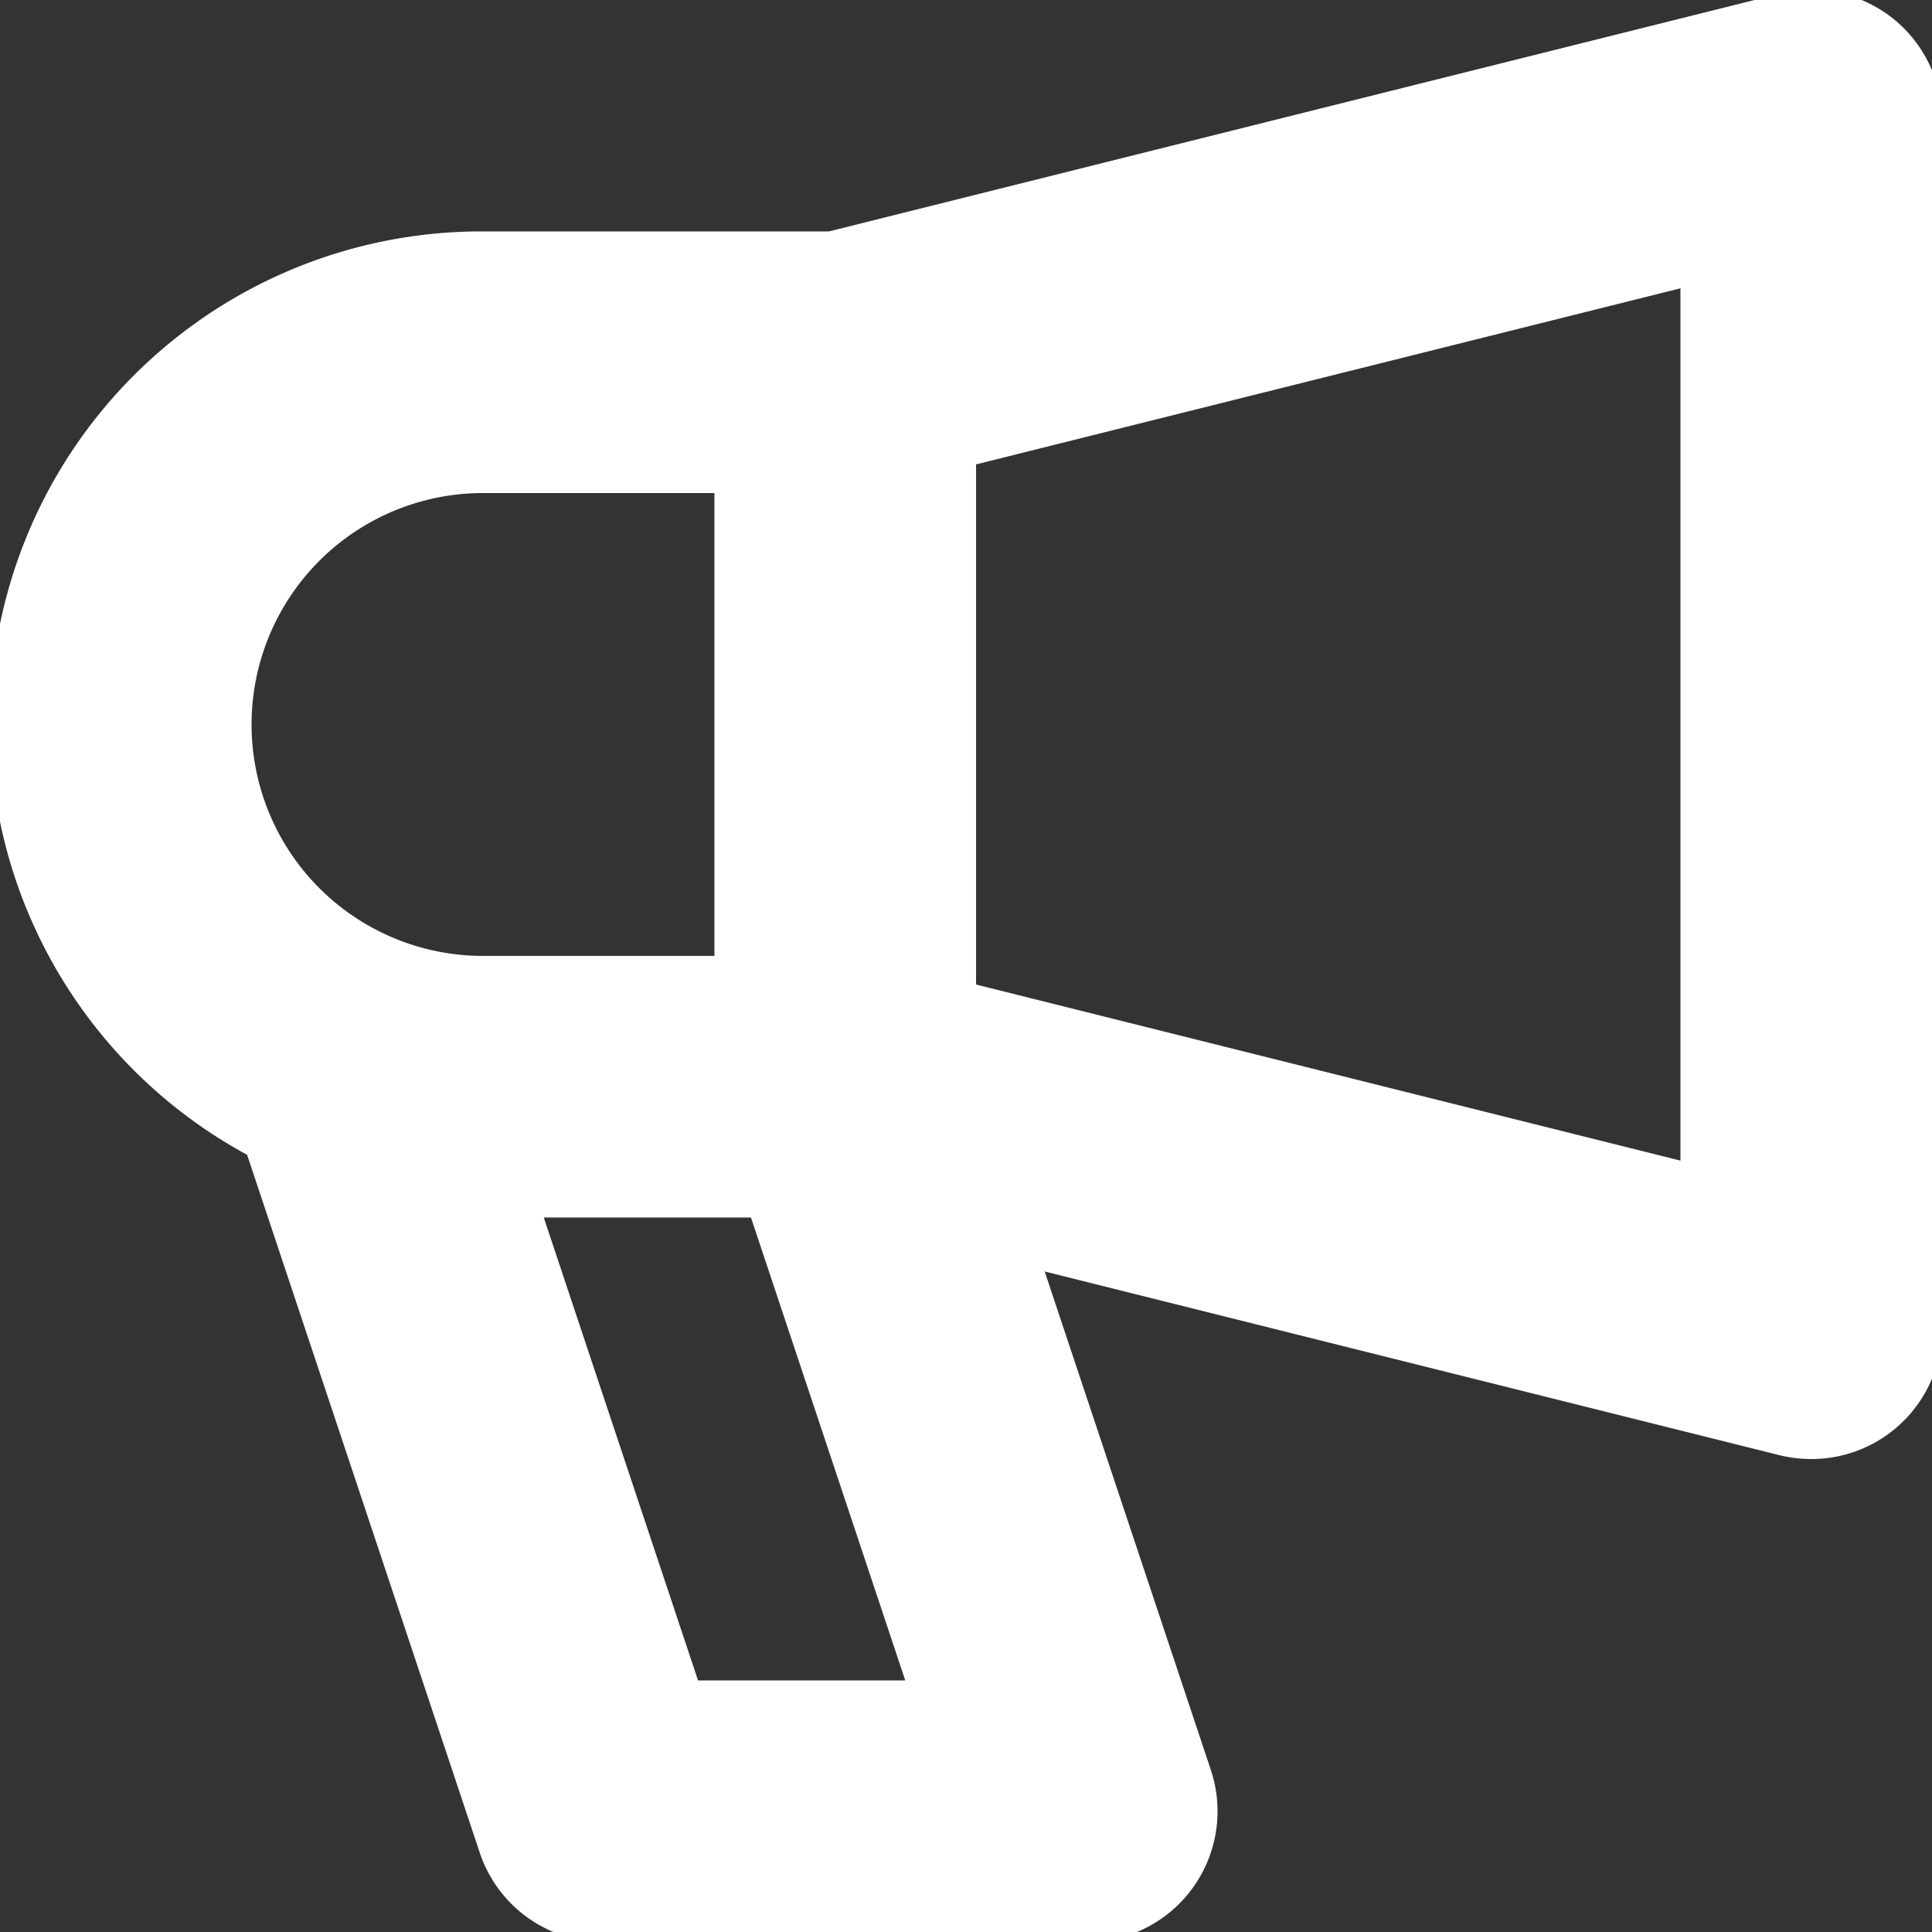 <svg fill="#ffffff" viewBox="0 0 96 96" xmlns="http://www.w3.org/2000/svg" stroke="#ffffff"><rect x="0" y="0" width="96" height="96" fill="#333333" stroke="none"/><g id="SVGRepo_bgCarrier" stroke-width="0"></g><g id="SVGRepo_tracerCarrier" stroke-linecap="round" stroke-linejoin="round"></g><g id="SVGRepo_iconCarrier"><title></title><path d="M93.691,1.264a6.051,6.051,0,0,0-5.144-1.09L41.25,11.999H24A23.918,23.918,0,0,0,12.69,57.035L24.311,91.897A5.993,5.993,0,0,0,30,95.999H54A5.999,5.999,0,0,0,59.69,88.1L51.147,62.473l37.4,9.35A6.122,6.122,0,0,0,90,71.999a5.992,5.992,0,0,0,6-6v-60A5.997,5.997,0,0,0,93.691,1.264ZM24,23.999H36v24H24a12,12,0,0,1,0-24Zm10.324,60-7.998-24h11.35l7.998,24ZM84,58.311l-36-9V22.686l36-9Z"></path></g></svg>
